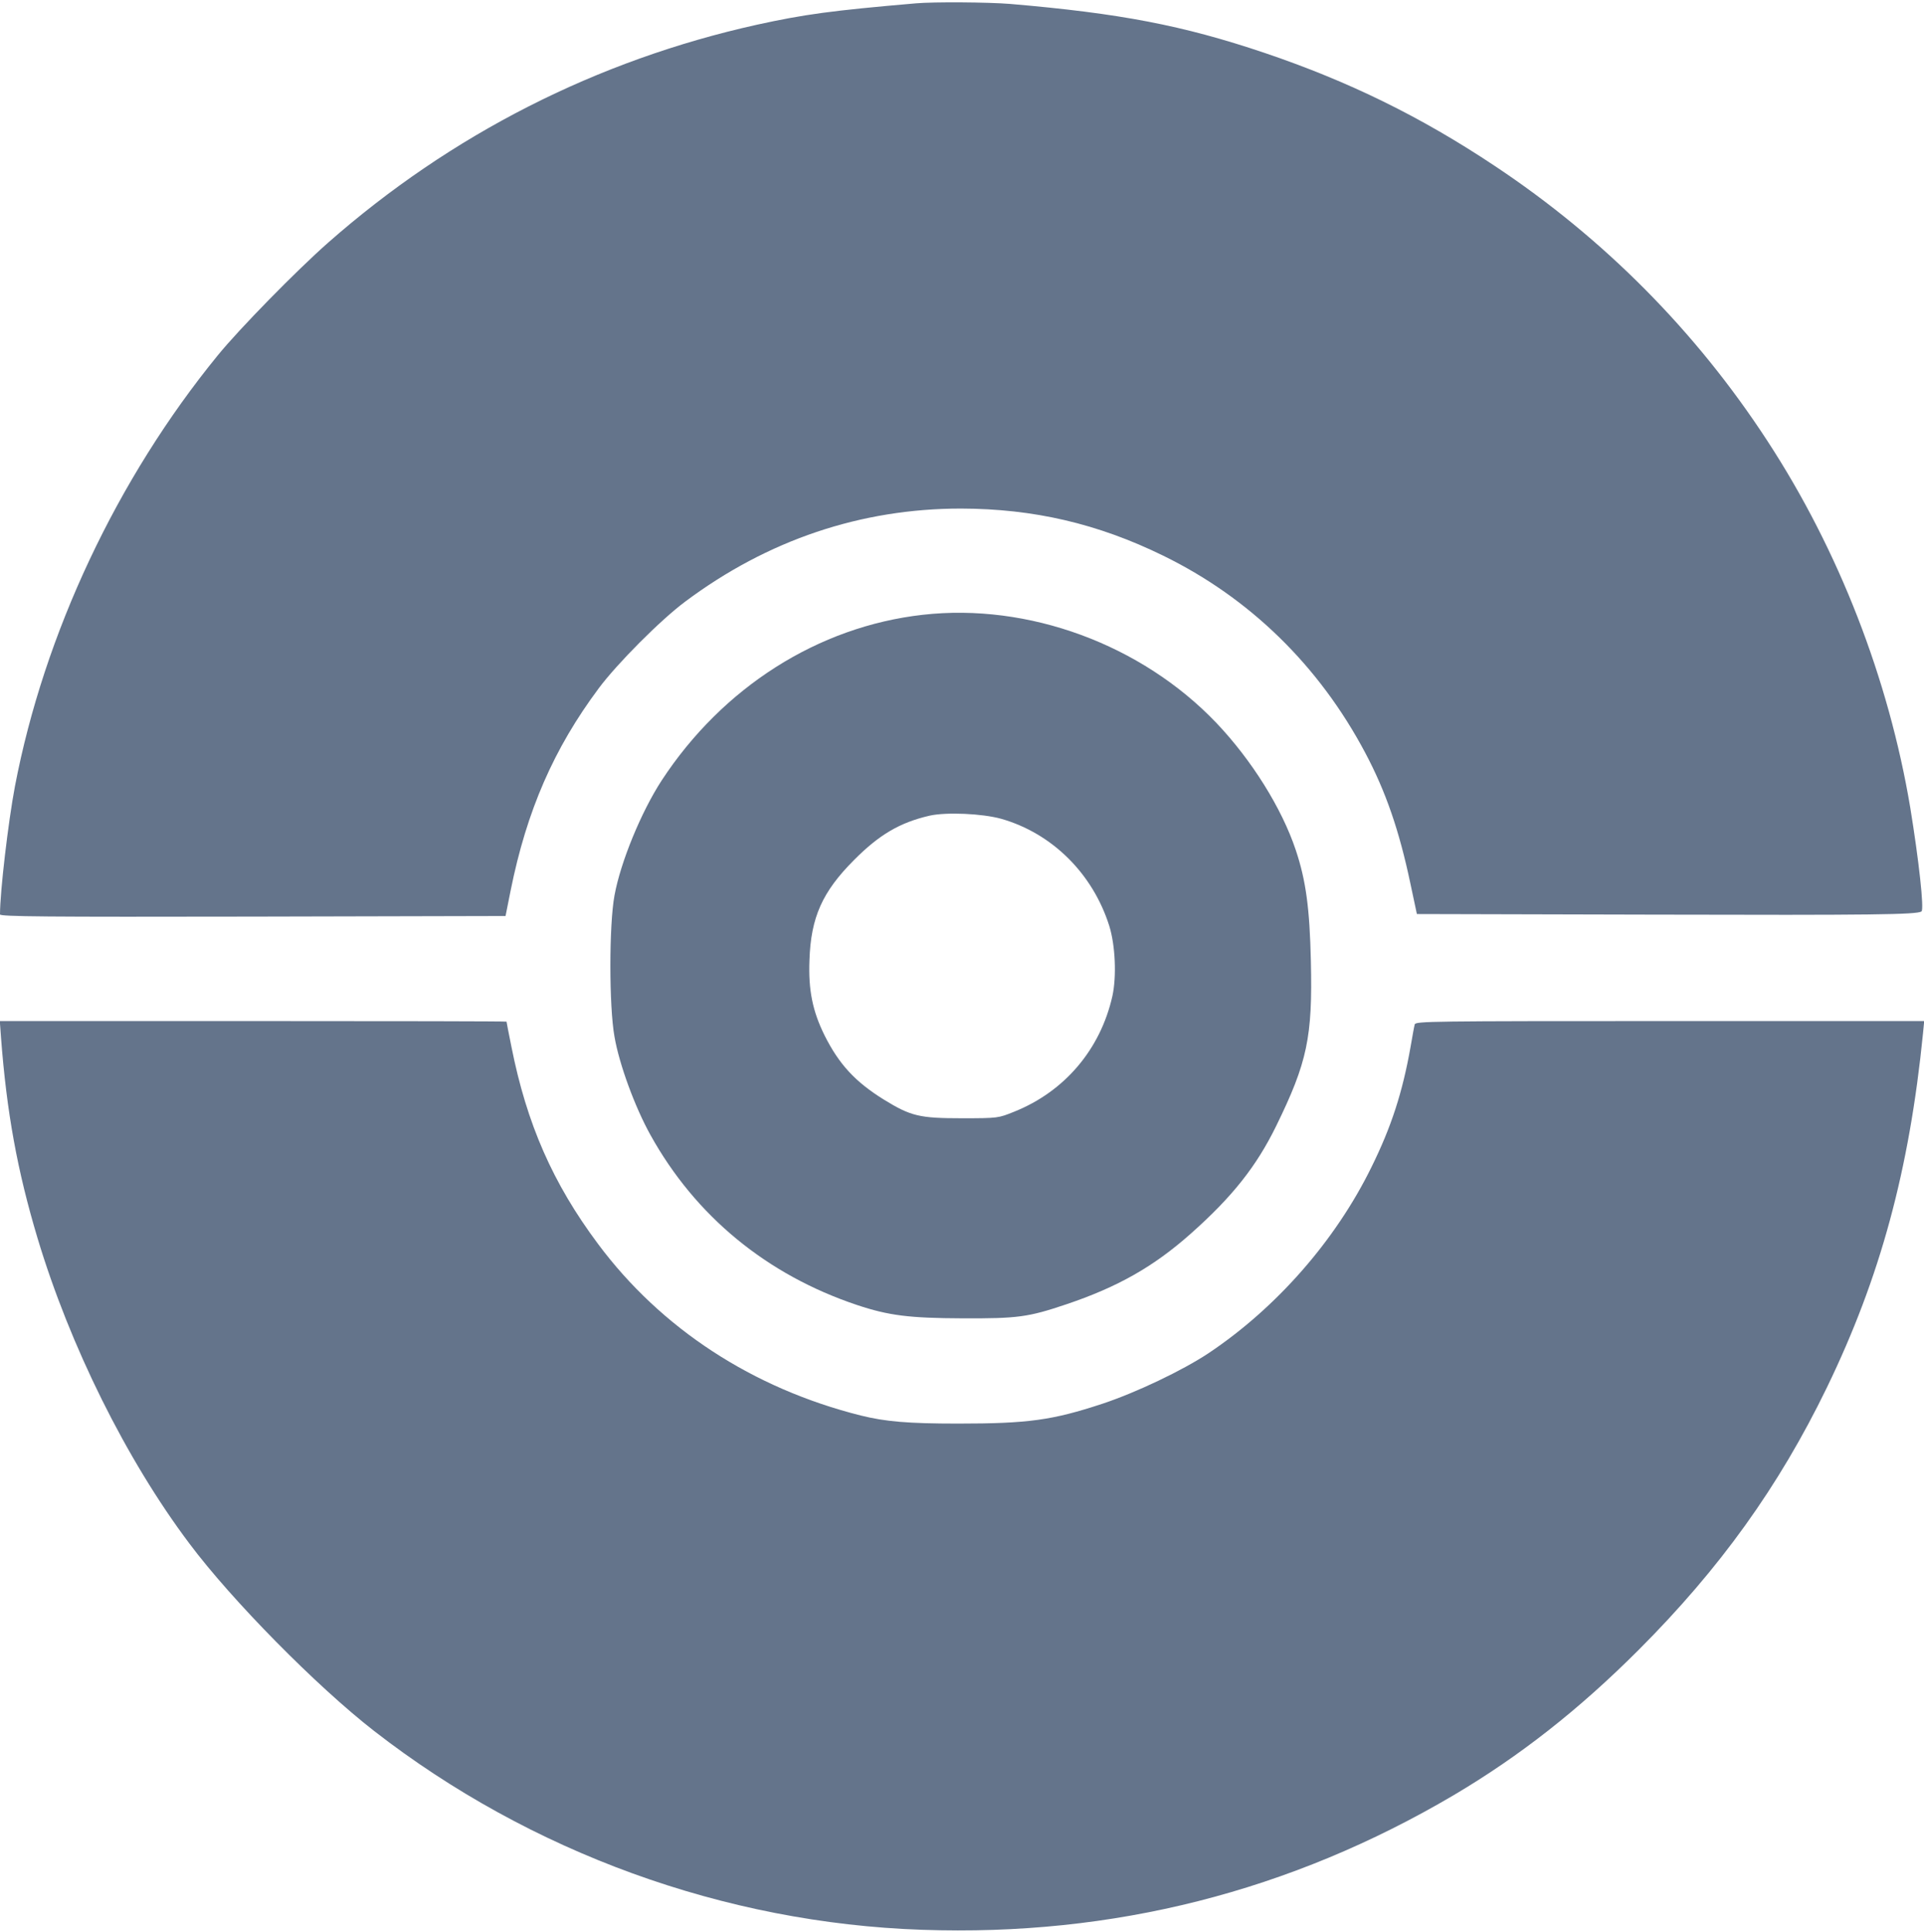 <?xml version="1.0" standalone="no"?>
<!DOCTYPE svg PUBLIC "-//W3C//DTD SVG 20010904//EN"
 "http://www.w3.org/TR/2001/REC-SVG-20010904/DTD/svg10.dtd">
<svg version="1.0" xmlns="http://www.w3.org/2000/svg"
 width="980pt" height="984pt" viewBox="0 0 980 984"
 preserveAspectRatio="xMidYMid meet">

<g transform="translate(0,984) scale(0.1,-0.1)"
fill="#64748b" stroke="none">
<path d="M4665 9823 c-430 -37 -568 -56 -810 -109 -815 -181 -1557 -558 -2185
-1111 -162 -143 -452 -439 -561 -573 -512 -627 -884 -1416 -1033 -2195 -34
-180 -76 -536 -76 -652 0 -11 234 -13 1287 -11 l1288 3 26 130 c82 407 220
723 449 1030 93 125 315 348 440 441 420 314 895 474 1405 474 369 -1 695 -76
1030 -240 440 -215 793 -559 1029 -1004 104 -196 173 -395 230 -666 l33 -155
1199 -3 c1130 -3 1344 0 1371 16 15 9 -14 266 -57 529 -110 656 -364 1311
-728 1868 -363 557 -832 1030 -1387 1399 -378 252 -746 432 -1175 577 -416
140 -734 201 -1295 249 -112 9 -388 11 -480 3z"/>
<path d="M4700 6709 c-533 -60 -1019 -369 -1330 -844 -104 -160 -209 -415
-240 -585 -28 -150 -28 -566 0 -720 24 -140 104 -358 183 -500 229 -413 592
-712 1052 -866 162 -54 266 -67 540 -68 279 -1 332 6 525 71 262 88 446 192
635 360 213 189 335 344 435 548 159 325 186 453 177 840 -6 268 -25 411 -77
566 -71 213 -225 459 -405 648 -381 399 -957 611 -1495 550z m400 -1039 c259
-74 466 -279 550 -545 31 -99 38 -258 16 -358 -61 -271 -243 -486 -501 -589
-80 -32 -80 -33 -265 -33 -216 0 -260 10 -398 95 -145 90 -228 179 -302 327
-61 123 -83 231 -77 383 7 218 66 349 227 510 128 129 233 191 385 226 85 19
268 11 365 -16z"/>
<path d="M5 4558 c29 -383 83 -679 186 -1023 165 -549 452 -1128 773 -1555
216 -289 648 -727 941 -955 796 -619 1786 -979 2792 -1013 973 -34 1875 195
2708 686 336 199 636 434 941 739 414 414 715 833 959 1336 272 561 420 1106
490 1805 l6 62 -1295 0 c-1224 0 -1295 -1 -1300 -17 -3 -10 -12 -61 -21 -113
-41 -232 -98 -409 -200 -615 -183 -373 -484 -716 -830 -947 -133 -88 -368
-200 -540 -257 -255 -84 -378 -101 -735 -101 -255 0 -370 10 -495 41 -551 138
-1018 443 -1339 874 -230 308 -363 611 -441 1004 -14 69 -25 126 -25 128 0 2
-581 3 -1291 3 l-1290 0 6 -82z"/>
</g>
</svg>
